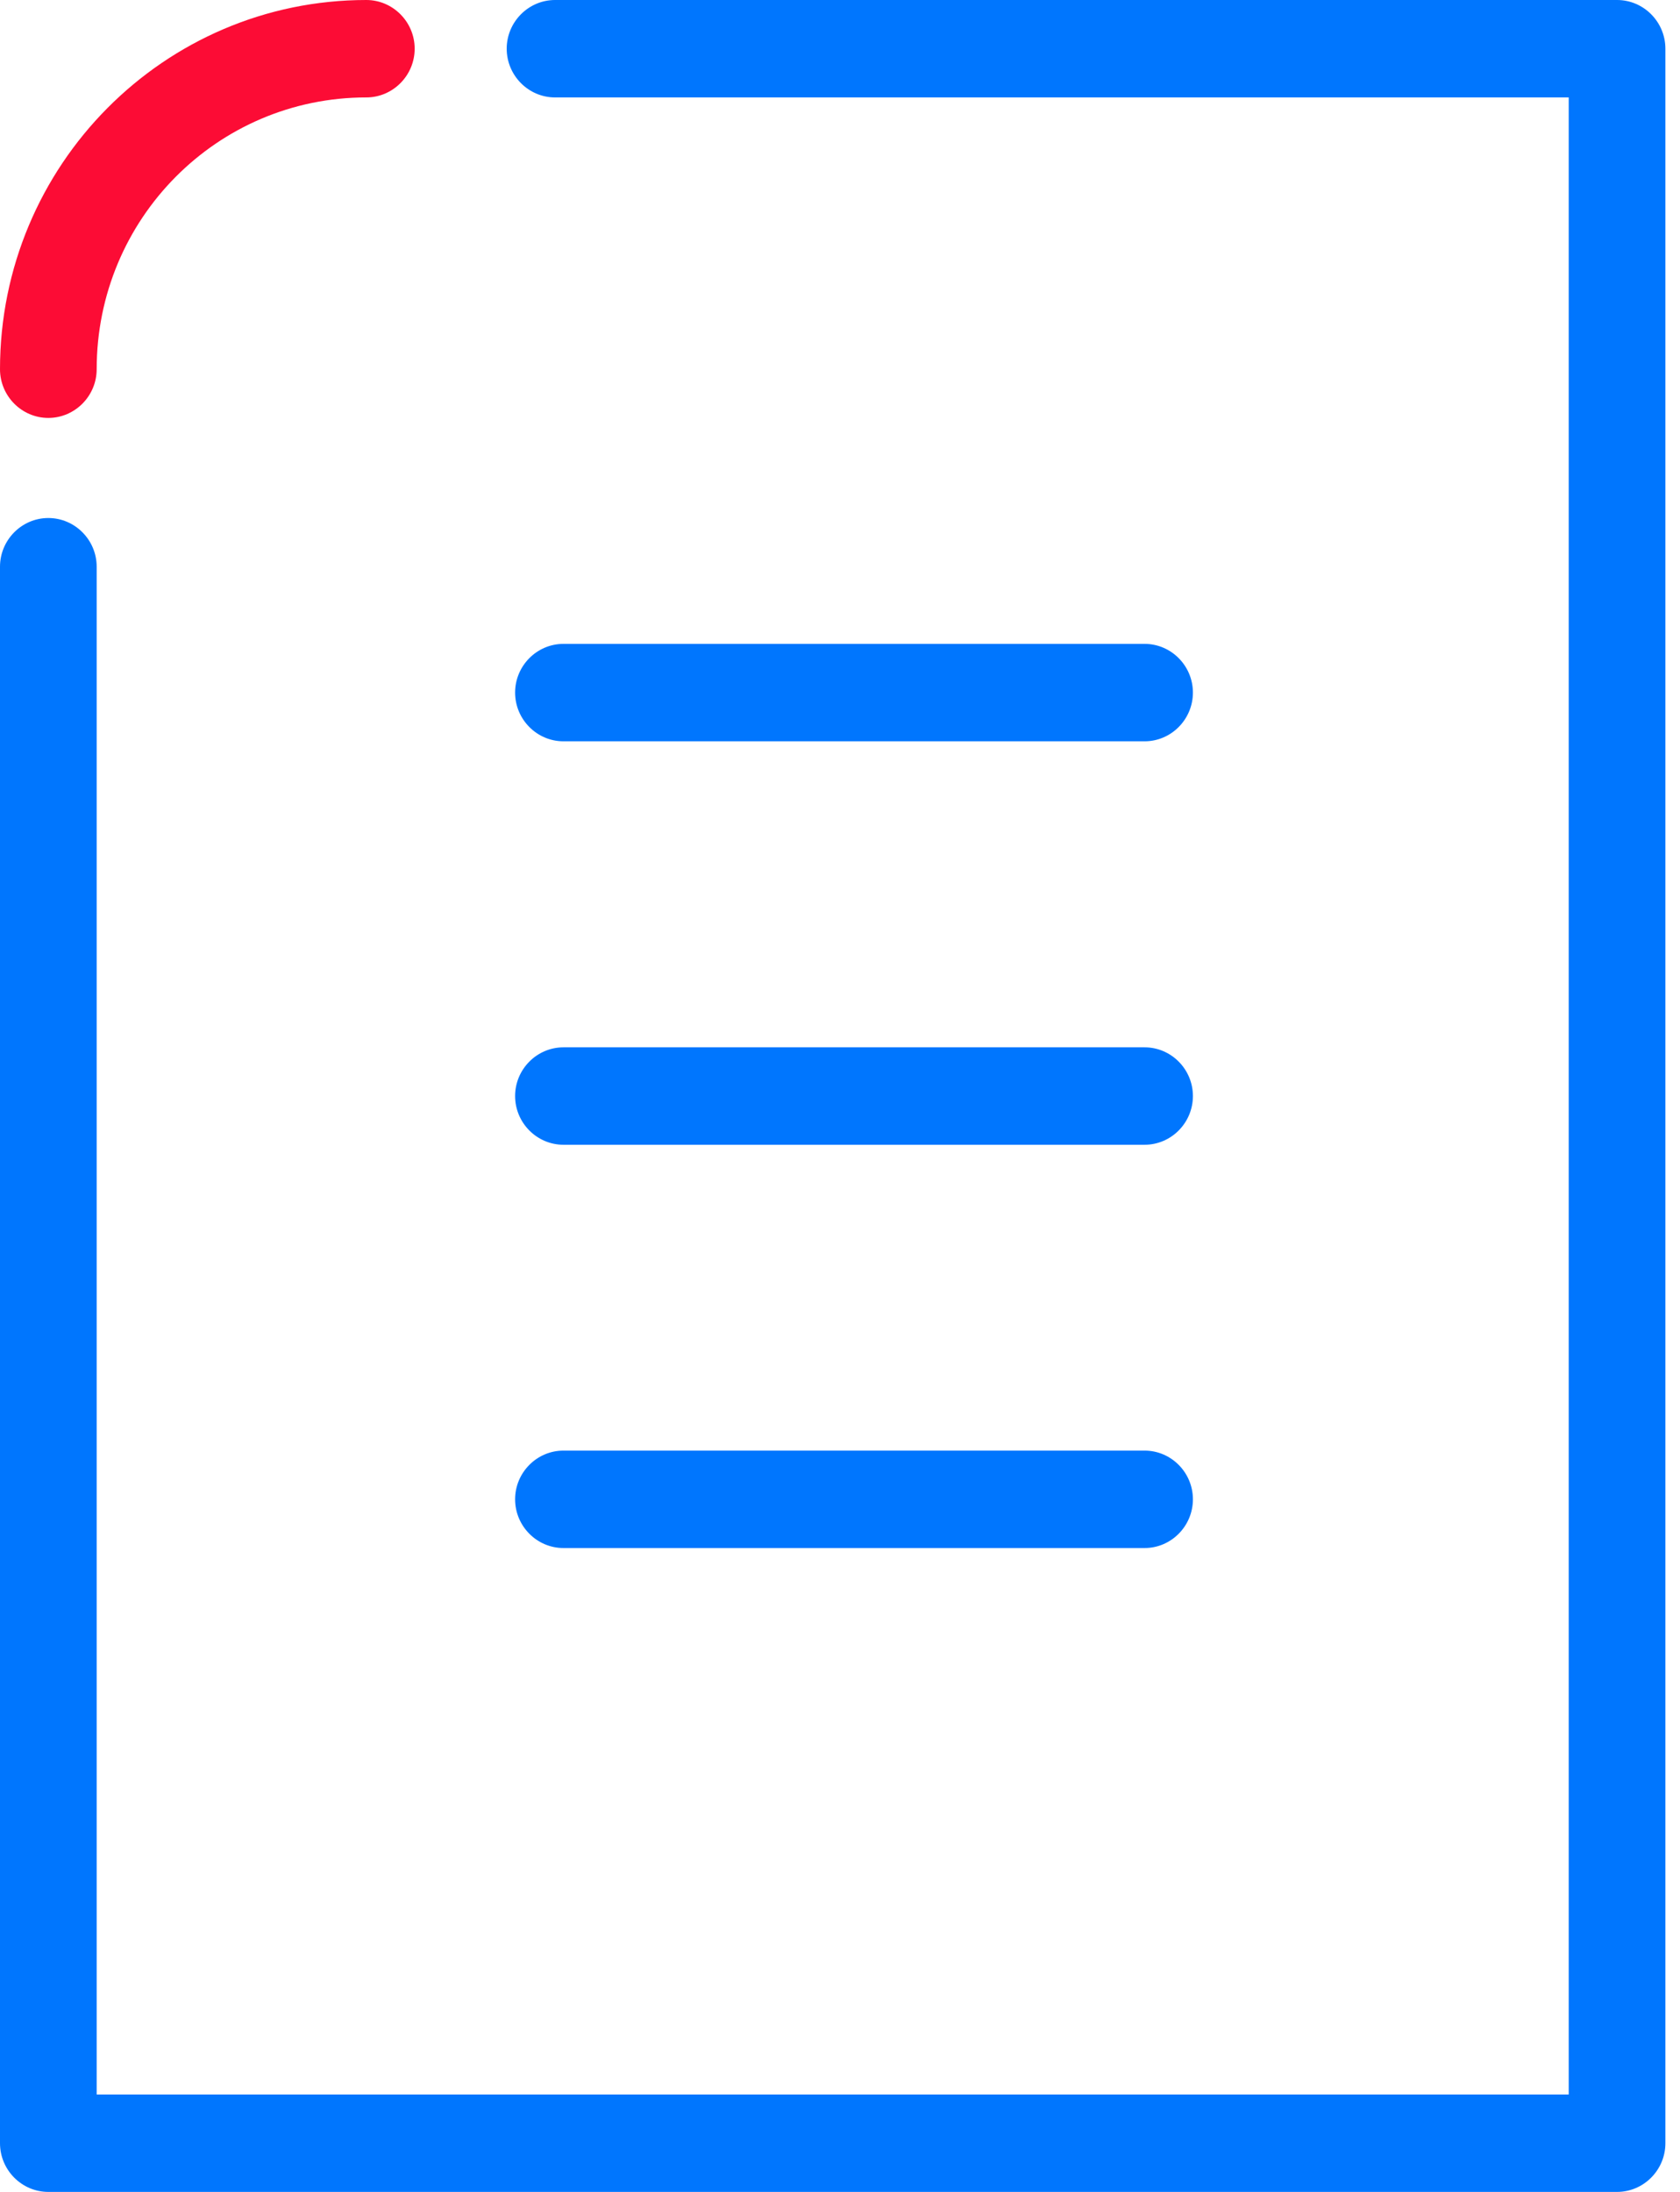 <?xml version="1.0" encoding="UTF-8"?>
<svg xmlns="http://www.w3.org/2000/svg" width="46" height="60" viewBox="0 0 46 60" fill="none">
  <path d="M44.277 0H15.198V2.667H44.277V0ZM45.6 58.667V1.333H42.953V58.667H45.6ZM1.323 60H44.277V57.333H1.323V60ZM0 15.513V58.667H2.647V15.513H0ZM15.198 0C14.47 0 13.874 0.6 13.874 1.333C13.874 2.067 14.47 2.667 15.198 2.667V0ZM44.277 1.333H45.6C45.6 0.6 45.005 0 44.277 0V1.333ZM44.277 58.667V60C45.005 60 45.6 59.4 45.6 58.667H44.277ZM1.323 58.667H0C0 59.4 0.595 60 1.323 60V58.667ZM2.647 15.513C2.647 14.78 2.051 14.18 1.323 14.18C0.595 14.18 0 14.78 0 15.513H2.647Z" fill="#0076FE"></path>
  <path d="M31.34 17.625H15.428V20.292H31.34V17.625ZM15.428 17.625C14.7 17.625 14.104 18.225 14.104 18.958C14.104 19.692 14.7 20.292 15.428 20.292V17.625ZM31.34 20.292C32.068 20.292 32.663 19.692 32.663 18.958C32.663 18.225 32.068 17.625 31.34 17.625V20.292Z" fill="#0076FE"></path>
  <path d="M31.34 28.669H15.428V31.336H31.34V28.669ZM15.428 28.669C14.7 28.669 14.104 29.269 14.104 30.002C14.104 30.736 14.7 31.336 15.428 31.336V28.669ZM31.34 31.336C32.068 31.336 32.663 30.736 32.663 30.002C32.663 29.269 32.068 28.669 31.34 28.669V31.336Z" fill="#0076FE"></path>
  <path d="M31.34 39.708H15.428V42.375H31.34V39.708ZM15.428 39.708C14.7 39.708 14.104 40.308 14.104 41.041C14.104 41.775 14.7 42.375 15.428 42.375V39.708ZM31.34 42.375C32.068 42.375 32.663 41.775 32.663 41.041C32.663 40.308 32.068 39.708 31.34 39.708V42.375Z" fill="#0076FE"></path>
  <path d="M10.03 0C4.493 0 0 4.527 0 10.107H2.647C2.647 5.993 5.948 2.667 10.03 2.667V0ZM0 10.107C0 10.84 0.595 11.44 1.323 11.44C2.051 11.44 2.647 10.84 2.647 10.107H0ZM10.03 2.667C10.758 2.667 11.354 2.067 11.354 1.333C11.354 0.6 10.758 0 10.03 0V2.667Z" fill="#FC0C35"></path>
</svg>

